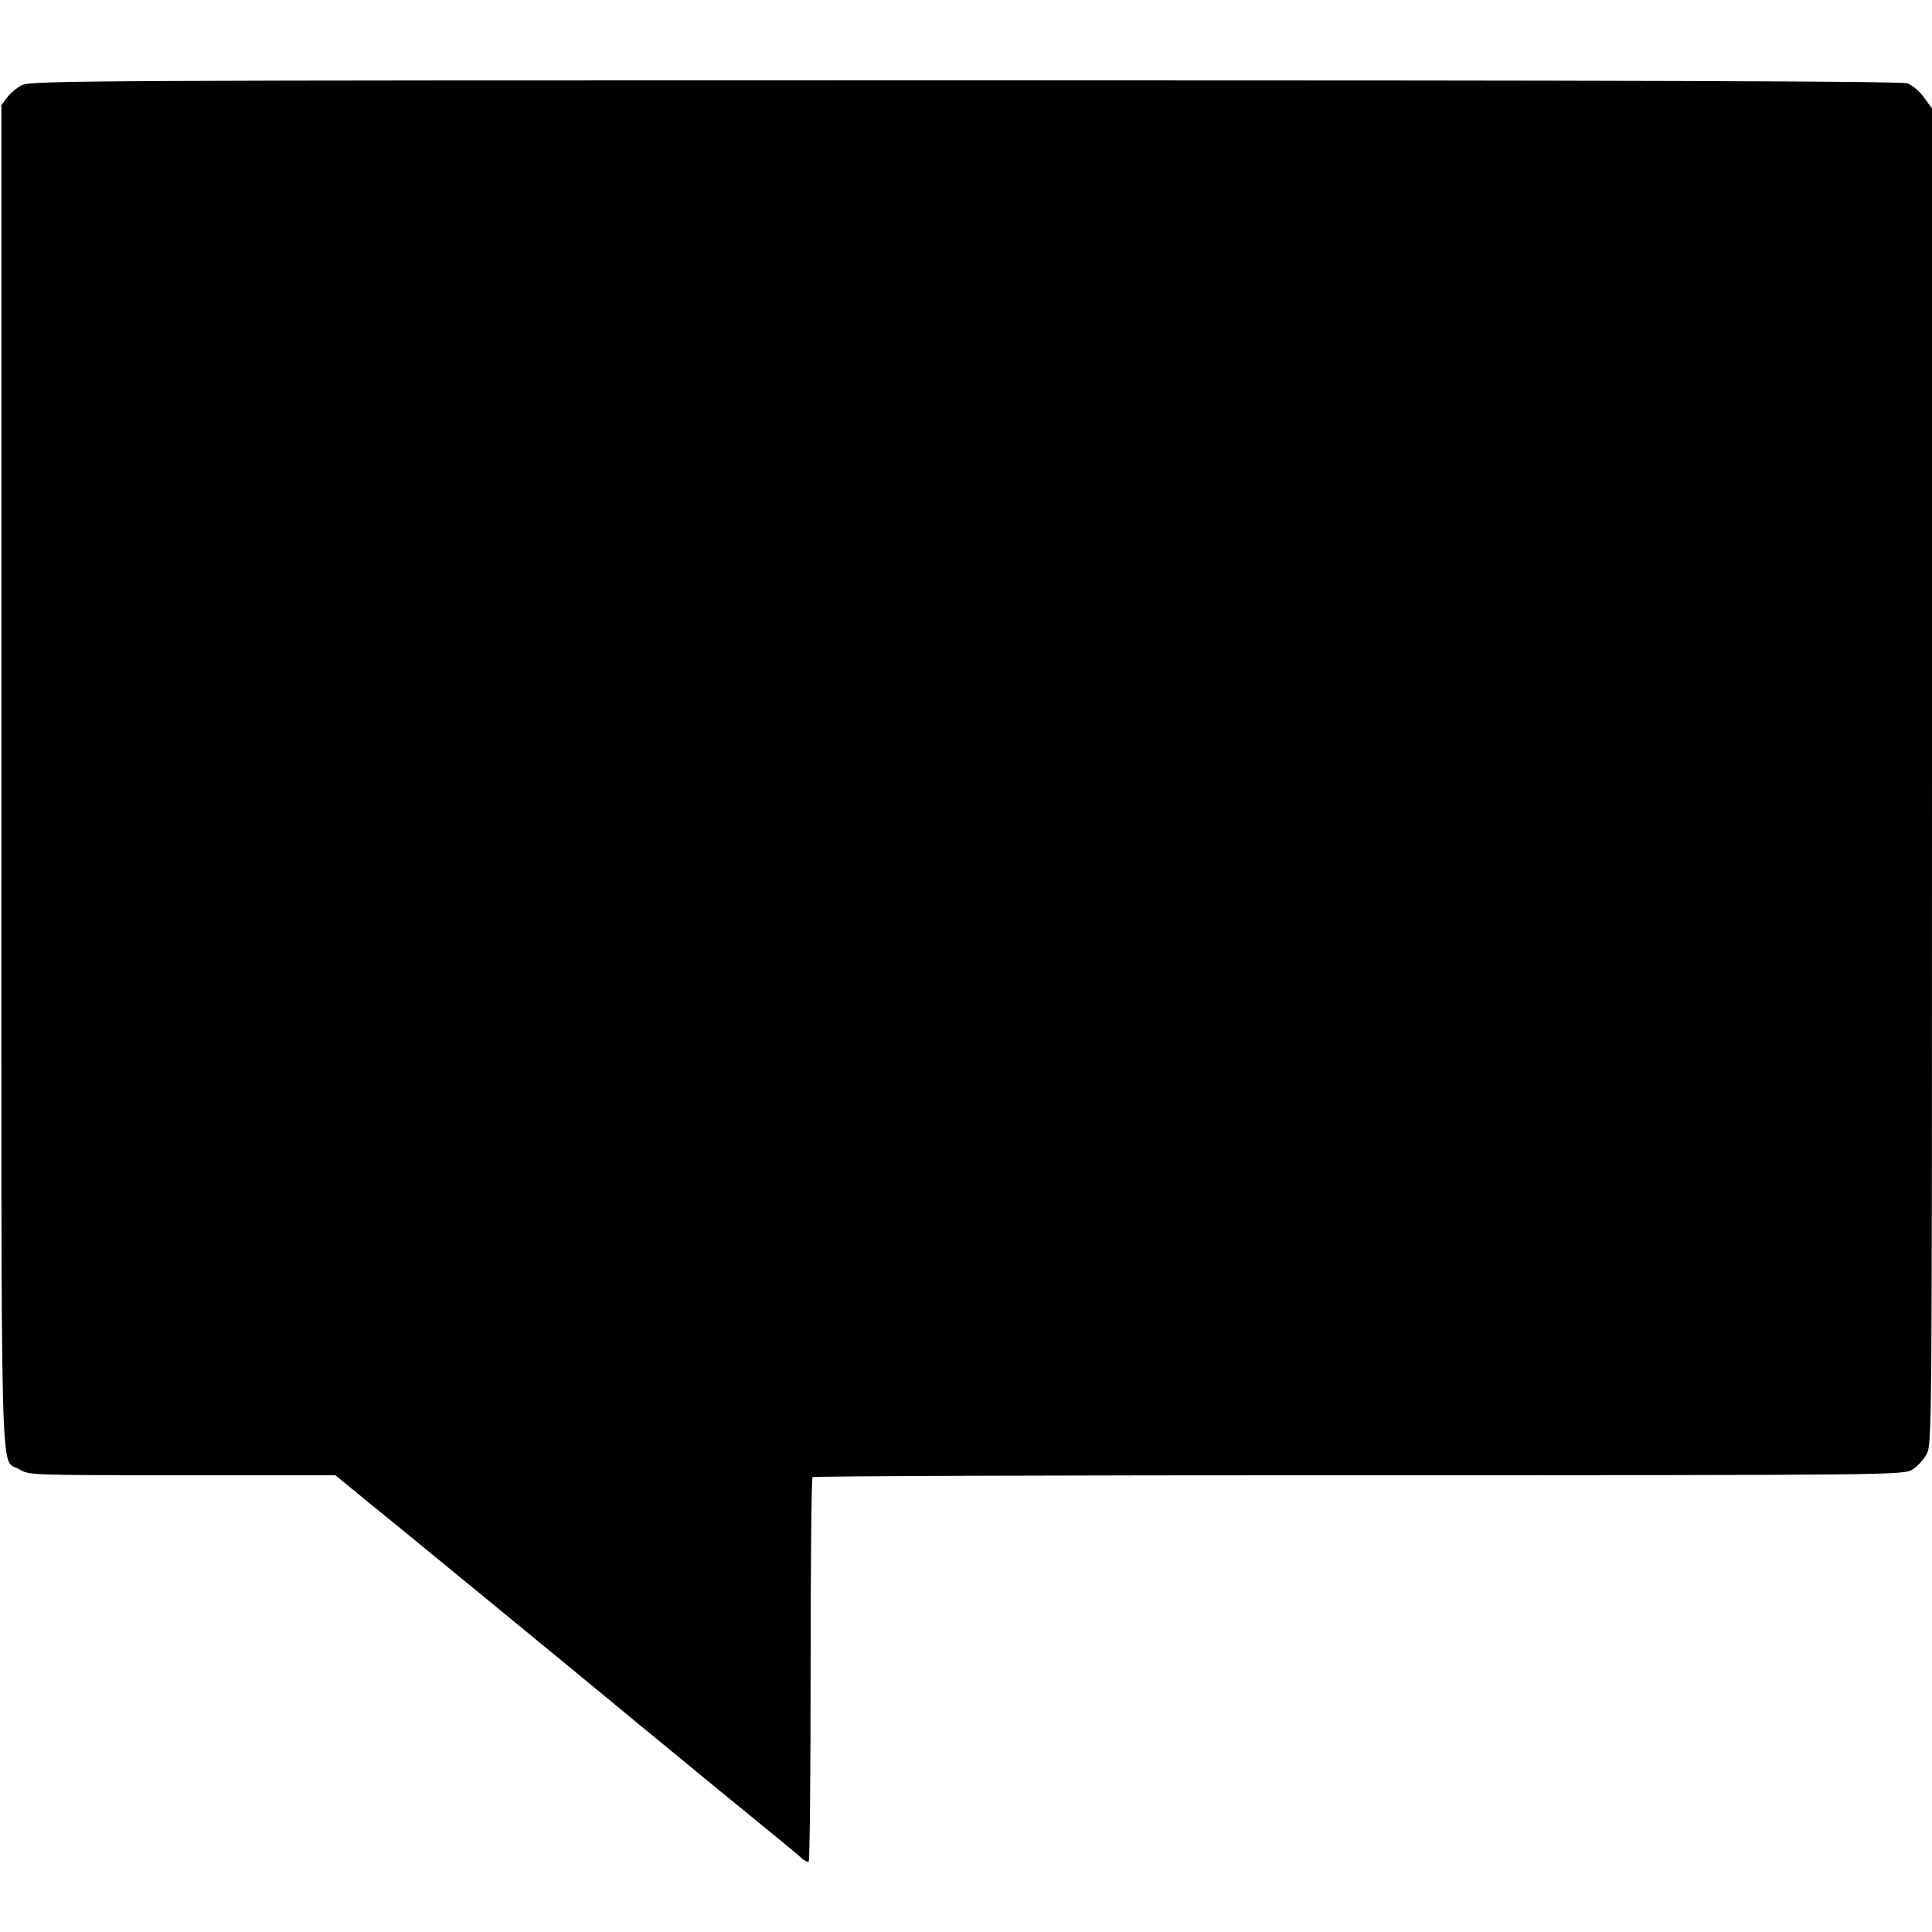 <?xml version="1.0" standalone="no"?>
<!DOCTYPE svg PUBLIC "-//W3C//DTD SVG 20010904//EN"
 "http://www.w3.org/TR/2001/REC-SVG-20010904/DTD/svg10.dtd">
<svg version="1.0" xmlns="http://www.w3.org/2000/svg"
 width="700pt" height="700pt" viewBox="0 0 700 700"
 preserveAspectRatio="xMidYMid meet">
<g transform="translate(0,700) scale(0.1,-0.1)"
fill="#000000" stroke="none">
<path d="M81 6692 c-19 -9 -44 -30 -55 -45 l-21 -28 0 -2433 c0 -2685 -6
-2465 64 -2509 36 -22 36 -22 591 -22 l555 0 100 -82 c99 -80 373 -305 450
-368 22 -18 148 -122 280 -230 132 -109 260 -214 285 -235 25 -20 124 -102
220 -181 309 -252 335 -274 354 -291 10 -10 22 -15 26 -13 4 2 7 315 7 695 0
380 3 693 7 698 4 4 895 7 1979 7 1948 0 1972 1 2005 20 19 11 42 37 53 57 19
36 19 97 19 2456 l0 2419 -29 40 c-16 22 -43 45 -60 51 -22 8 -1018 11 -3414
11 -3151 0 -3384 -1 -3416 -17z"/>
</g>
</svg>

